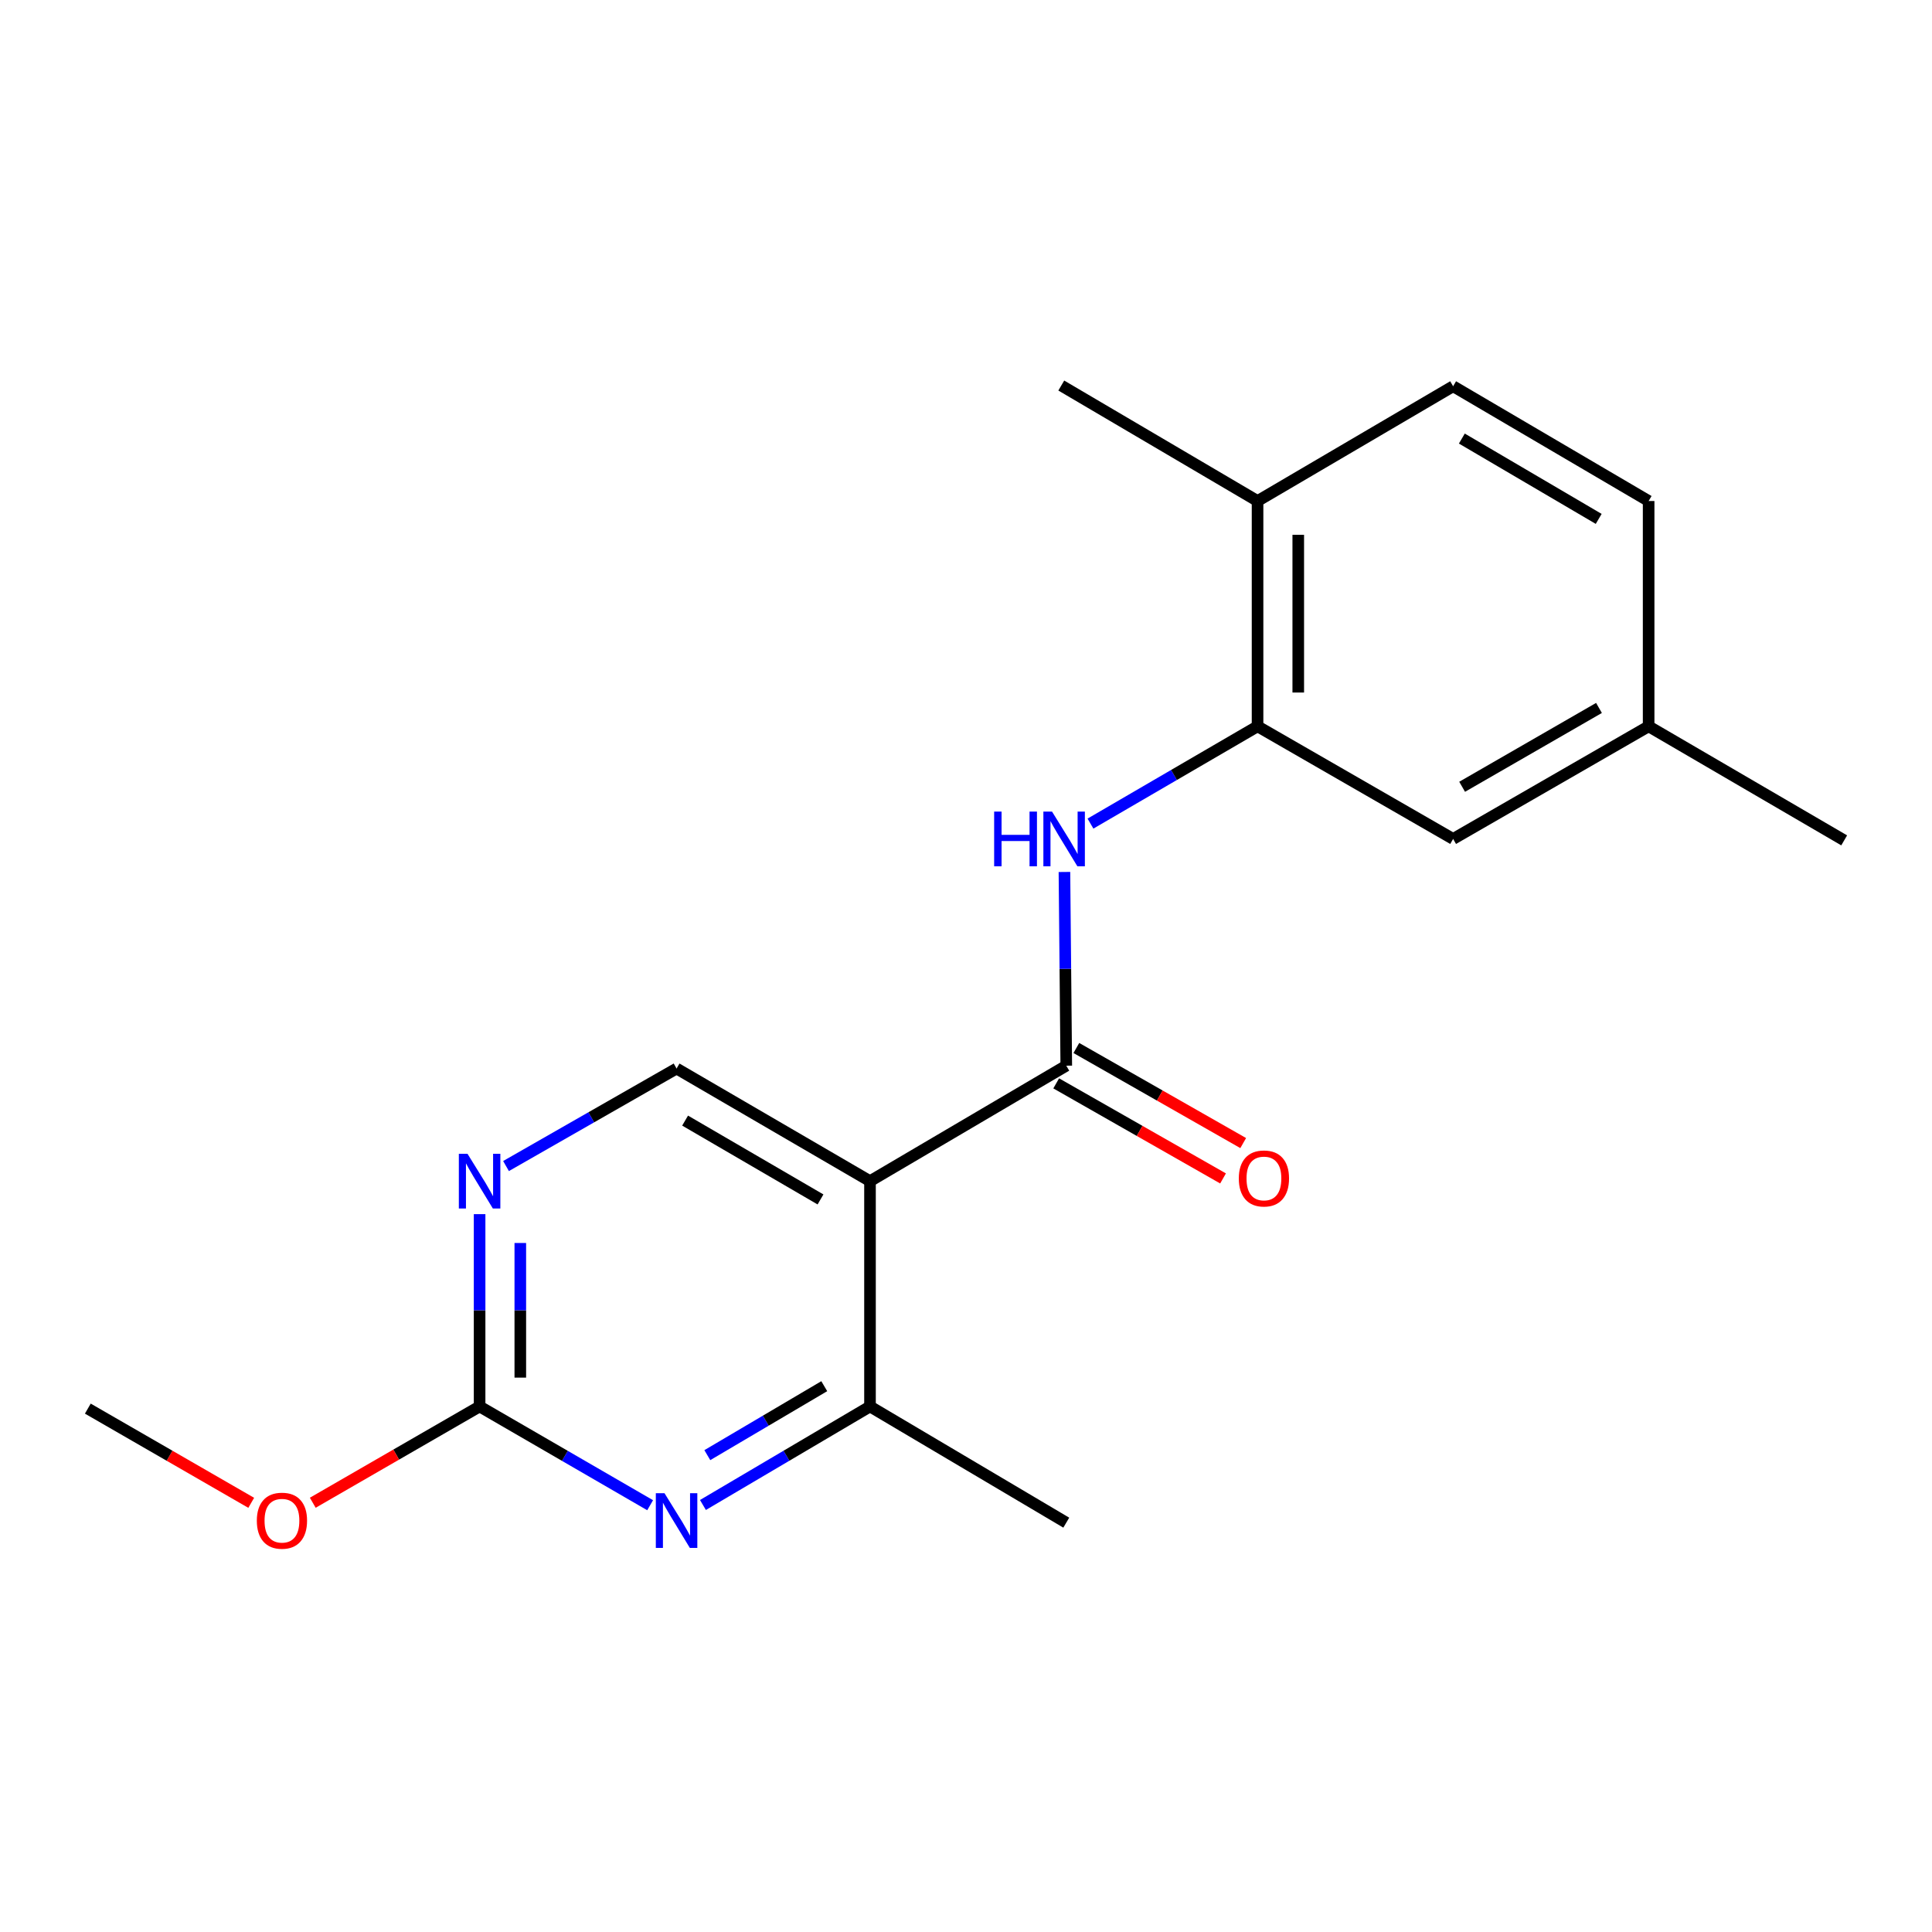 <?xml version='1.0' encoding='iso-8859-1'?>
<svg version='1.1' baseProfile='full'
              xmlns='http://www.w3.org/2000/svg'
                      xmlns:rdkit='http://www.rdkit.org/xml'
                      xmlns:xlink='http://www.w3.org/1999/xlink'
                  xml:space='preserve'
width='1000px' height='1000px' viewBox='0 0 1000 1000'>
<!-- END OF HEADER -->
<rect style='opacity:1.0;fill:#FFFFFF;stroke:none' width='1000' height='1000' x='0' y='0'> </rect>
<path class='bond-0' d='M 450.31,611.364 L 551.902,551.596' style='fill:none;fill-rule:evenodd;stroke:#000000;stroke-width:6px;stroke-linecap:butt;stroke-linejoin:miter;stroke-opacity:1' />
<path class='bond-3' d='M 450.31,611.364 L 450.31,727.985' style='fill:none;fill-rule:evenodd;stroke:#000000;stroke-width:6px;stroke-linecap:butt;stroke-linejoin:miter;stroke-opacity:1' />
<path class='bond-7' d='M 450.31,611.364 L 350.194,553.071' style='fill:none;fill-rule:evenodd;stroke:#000000;stroke-width:6px;stroke-linecap:butt;stroke-linejoin:miter;stroke-opacity:1' />
<path class='bond-7' d='M 424.691,620.828 L 354.61,580.023' style='fill:none;fill-rule:evenodd;stroke:#000000;stroke-width:6px;stroke-linecap:butt;stroke-linejoin:miter;stroke-opacity:1' />
<path class='bond-2' d='M 551.902,551.596 L 551.427,501.463' style='fill:none;fill-rule:evenodd;stroke:#000000;stroke-width:6px;stroke-linecap:butt;stroke-linejoin:miter;stroke-opacity:1' />
<path class='bond-2' d='M 551.427,501.463 L 550.952,451.331' style='fill:none;fill-rule:evenodd;stroke:#0000FF;stroke-width:6px;stroke-linecap:butt;stroke-linejoin:miter;stroke-opacity:1' />
<path class='bond-8' d='M 546.686,560.749 L 589.867,585.353' style='fill:none;fill-rule:evenodd;stroke:#000000;stroke-width:6px;stroke-linecap:butt;stroke-linejoin:miter;stroke-opacity:1' />
<path class='bond-8' d='M 589.867,585.353 L 633.048,609.957' style='fill:none;fill-rule:evenodd;stroke:#FF0000;stroke-width:6px;stroke-linecap:butt;stroke-linejoin:miter;stroke-opacity:1' />
<path class='bond-8' d='M 557.117,542.442 L 600.298,567.047' style='fill:none;fill-rule:evenodd;stroke:#000000;stroke-width:6px;stroke-linecap:butt;stroke-linejoin:miter;stroke-opacity:1' />
<path class='bond-8' d='M 600.298,567.047 L 643.479,591.651' style='fill:none;fill-rule:evenodd;stroke:#FF0000;stroke-width:6px;stroke-linecap:butt;stroke-linejoin:miter;stroke-opacity:1' />
<path class='bond-1' d='M 363.84,778.98 L 407.075,753.482' style='fill:none;fill-rule:evenodd;stroke:#0000FF;stroke-width:6px;stroke-linecap:butt;stroke-linejoin:miter;stroke-opacity:1' />
<path class='bond-1' d='M 407.075,753.482 L 450.31,727.985' style='fill:none;fill-rule:evenodd;stroke:#000000;stroke-width:6px;stroke-linecap:butt;stroke-linejoin:miter;stroke-opacity:1' />
<path class='bond-1' d='M 366.107,753.182 L 396.372,735.333' style='fill:none;fill-rule:evenodd;stroke:#0000FF;stroke-width:6px;stroke-linecap:butt;stroke-linejoin:miter;stroke-opacity:1' />
<path class='bond-1' d='M 396.372,735.333 L 426.637,717.485' style='fill:none;fill-rule:evenodd;stroke:#000000;stroke-width:6px;stroke-linecap:butt;stroke-linejoin:miter;stroke-opacity:1' />
<path class='bond-19' d='M 336.508,779.102 L 292.374,753.543' style='fill:none;fill-rule:evenodd;stroke:#0000FF;stroke-width:6px;stroke-linecap:butt;stroke-linejoin:miter;stroke-opacity:1' />
<path class='bond-19' d='M 292.374,753.543 L 248.24,727.985' style='fill:none;fill-rule:evenodd;stroke:#000000;stroke-width:6px;stroke-linecap:butt;stroke-linejoin:miter;stroke-opacity:1' />
<path class='bond-5' d='M 564.426,426.297 L 607.666,401.121' style='fill:none;fill-rule:evenodd;stroke:#0000FF;stroke-width:6px;stroke-linecap:butt;stroke-linejoin:miter;stroke-opacity:1' />
<path class='bond-5' d='M 607.666,401.121 L 650.906,375.944' style='fill:none;fill-rule:evenodd;stroke:#000000;stroke-width:6px;stroke-linecap:butt;stroke-linejoin:miter;stroke-opacity:1' />
<path class='bond-15' d='M 450.31,727.985 L 551.902,788.127' style='fill:none;fill-rule:evenodd;stroke:#000000;stroke-width:6px;stroke-linecap:butt;stroke-linejoin:miter;stroke-opacity:1' />
<path class='bond-4' d='M 248.24,727.985 L 248.24,678.212' style='fill:none;fill-rule:evenodd;stroke:#000000;stroke-width:6px;stroke-linecap:butt;stroke-linejoin:miter;stroke-opacity:1' />
<path class='bond-4' d='M 248.24,678.212 L 248.24,628.439' style='fill:none;fill-rule:evenodd;stroke:#0000FF;stroke-width:6px;stroke-linecap:butt;stroke-linejoin:miter;stroke-opacity:1' />
<path class='bond-4' d='M 269.309,713.053 L 269.309,678.212' style='fill:none;fill-rule:evenodd;stroke:#000000;stroke-width:6px;stroke-linecap:butt;stroke-linejoin:miter;stroke-opacity:1' />
<path class='bond-4' d='M 269.309,678.212 L 269.309,643.371' style='fill:none;fill-rule:evenodd;stroke:#0000FF;stroke-width:6px;stroke-linecap:butt;stroke-linejoin:miter;stroke-opacity:1' />
<path class='bond-13' d='M 248.24,727.985 L 205.063,752.903' style='fill:none;fill-rule:evenodd;stroke:#000000;stroke-width:6px;stroke-linecap:butt;stroke-linejoin:miter;stroke-opacity:1' />
<path class='bond-13' d='M 205.063,752.903 L 161.887,777.82' style='fill:none;fill-rule:evenodd;stroke:#FF0000;stroke-width:6px;stroke-linecap:butt;stroke-linejoin:miter;stroke-opacity:1' />
<path class='bond-9' d='M 650.906,375.944 L 650.906,259.323' style='fill:none;fill-rule:evenodd;stroke:#000000;stroke-width:6px;stroke-linecap:butt;stroke-linejoin:miter;stroke-opacity:1' />
<path class='bond-9' d='M 671.976,358.451 L 671.976,276.816' style='fill:none;fill-rule:evenodd;stroke:#000000;stroke-width:6px;stroke-linecap:butt;stroke-linejoin:miter;stroke-opacity:1' />
<path class='bond-10' d='M 650.906,375.944 L 752.135,434.237' style='fill:none;fill-rule:evenodd;stroke:#000000;stroke-width:6px;stroke-linecap:butt;stroke-linejoin:miter;stroke-opacity:1' />
<path class='bond-6' d='M 261.916,603.544 L 306.055,578.307' style='fill:none;fill-rule:evenodd;stroke:#0000FF;stroke-width:6px;stroke-linecap:butt;stroke-linejoin:miter;stroke-opacity:1' />
<path class='bond-6' d='M 306.055,578.307 L 350.194,553.071' style='fill:none;fill-rule:evenodd;stroke:#000000;stroke-width:6px;stroke-linecap:butt;stroke-linejoin:miter;stroke-opacity:1' />
<path class='bond-11' d='M 650.906,259.323 L 752.135,199.918' style='fill:none;fill-rule:evenodd;stroke:#000000;stroke-width:6px;stroke-linecap:butt;stroke-linejoin:miter;stroke-opacity:1' />
<path class='bond-16' d='M 650.906,259.323 L 549.315,199.555' style='fill:none;fill-rule:evenodd;stroke:#000000;stroke-width:6px;stroke-linecap:butt;stroke-linejoin:miter;stroke-opacity:1' />
<path class='bond-12' d='M 752.135,434.237 L 853.329,375.944' style='fill:none;fill-rule:evenodd;stroke:#000000;stroke-width:6px;stroke-linecap:butt;stroke-linejoin:miter;stroke-opacity:1' />
<path class='bond-12' d='M 756.797,407.236 L 827.632,366.431' style='fill:none;fill-rule:evenodd;stroke:#000000;stroke-width:6px;stroke-linecap:butt;stroke-linejoin:miter;stroke-opacity:1' />
<path class='bond-20' d='M 752.135,199.918 L 853.329,259.323' style='fill:none;fill-rule:evenodd;stroke:#000000;stroke-width:6px;stroke-linecap:butt;stroke-linejoin:miter;stroke-opacity:1' />
<path class='bond-20' d='M 756.647,226.999 L 827.483,268.582' style='fill:none;fill-rule:evenodd;stroke:#000000;stroke-width:6px;stroke-linecap:butt;stroke-linejoin:miter;stroke-opacity:1' />
<path class='bond-14' d='M 853.329,375.944 L 853.329,259.323' style='fill:none;fill-rule:evenodd;stroke:#000000;stroke-width:6px;stroke-linecap:butt;stroke-linejoin:miter;stroke-opacity:1' />
<path class='bond-17' d='M 853.329,375.944 L 954.545,434.974' style='fill:none;fill-rule:evenodd;stroke:#000000;stroke-width:6px;stroke-linecap:butt;stroke-linejoin:miter;stroke-opacity:1' />
<path class='bond-18' d='M 130.034,777.86 L 87.745,753.479' style='fill:none;fill-rule:evenodd;stroke:#FF0000;stroke-width:6px;stroke-linecap:butt;stroke-linejoin:miter;stroke-opacity:1' />
<path class='bond-18' d='M 87.745,753.479 L 45.455,729.097' style='fill:none;fill-rule:evenodd;stroke:#000000;stroke-width:6px;stroke-linecap:butt;stroke-linejoin:miter;stroke-opacity:1' />
<path  class='atom-2' d='M 343.934 772.867
L 353.214 787.867
Q 354.134 789.347, 355.614 792.027
Q 357.094 794.707, 357.174 794.867
L 357.174 772.867
L 360.934 772.867
L 360.934 801.187
L 357.054 801.187
L 347.094 784.787
Q 345.934 782.867, 344.694 780.667
Q 343.494 778.467, 343.134 777.787
L 343.134 801.187
L 339.454 801.187
L 339.454 772.867
L 343.934 772.867
' fill='#0000FF'/>
<path  class='atom-3' d='M 514.57 420.077
L 518.41 420.077
L 518.41 432.117
L 532.89 432.117
L 532.89 420.077
L 536.73 420.077
L 536.73 448.397
L 532.89 448.397
L 532.89 435.317
L 518.41 435.317
L 518.41 448.397
L 514.57 448.397
L 514.57 420.077
' fill='#0000FF'/>
<path  class='atom-3' d='M 544.53 420.077
L 553.81 435.077
Q 554.73 436.557, 556.21 439.237
Q 557.69 441.917, 557.77 442.077
L 557.77 420.077
L 561.53 420.077
L 561.53 448.397
L 557.65 448.397
L 547.69 431.997
Q 546.53 430.077, 545.29 427.877
Q 544.09 425.677, 543.73 424.997
L 543.73 448.397
L 540.05 448.397
L 540.05 420.077
L 544.53 420.077
' fill='#0000FF'/>
<path  class='atom-7' d='M 241.98 597.204
L 251.26 612.204
Q 252.18 613.684, 253.66 616.364
Q 255.14 619.044, 255.22 619.204
L 255.22 597.204
L 258.98 597.204
L 258.98 625.524
L 255.1 625.524
L 245.14 609.124
Q 243.98 607.204, 242.74 605.004
Q 241.54 602.804, 241.18 602.124
L 241.18 625.524
L 237.5 625.524
L 237.5 597.204
L 241.98 597.204
' fill='#0000FF'/>
<path  class='atom-9' d='M 641.207 609.969
Q 641.207 603.169, 644.567 599.369
Q 647.927 595.569, 654.207 595.569
Q 660.487 595.569, 663.847 599.369
Q 667.207 603.169, 667.207 609.969
Q 667.207 616.849, 663.807 620.769
Q 660.407 624.649, 654.207 624.649
Q 647.967 624.649, 644.567 620.769
Q 641.207 616.889, 641.207 609.969
M 654.207 621.449
Q 658.527 621.449, 660.847 618.569
Q 663.207 615.649, 663.207 609.969
Q 663.207 604.409, 660.847 601.609
Q 658.527 598.769, 654.207 598.769
Q 649.887 598.769, 647.527 601.569
Q 645.207 604.369, 645.207 609.969
Q 645.207 615.689, 647.527 618.569
Q 649.887 621.449, 654.207 621.449
' fill='#FF0000'/>
<path  class='atom-14' d='M 132.934 787.107
Q 132.934 780.307, 136.294 776.507
Q 139.654 772.707, 145.934 772.707
Q 152.214 772.707, 155.574 776.507
Q 158.934 780.307, 158.934 787.107
Q 158.934 793.987, 155.534 797.907
Q 152.134 801.787, 145.934 801.787
Q 139.694 801.787, 136.294 797.907
Q 132.934 794.027, 132.934 787.107
M 145.934 798.587
Q 150.254 798.587, 152.574 795.707
Q 154.934 792.787, 154.934 787.107
Q 154.934 781.547, 152.574 778.747
Q 150.254 775.907, 145.934 775.907
Q 141.614 775.907, 139.254 778.707
Q 136.934 781.507, 136.934 787.107
Q 136.934 792.827, 139.254 795.707
Q 141.614 798.587, 145.934 798.587
' fill='#FF0000'/>
</svg>
